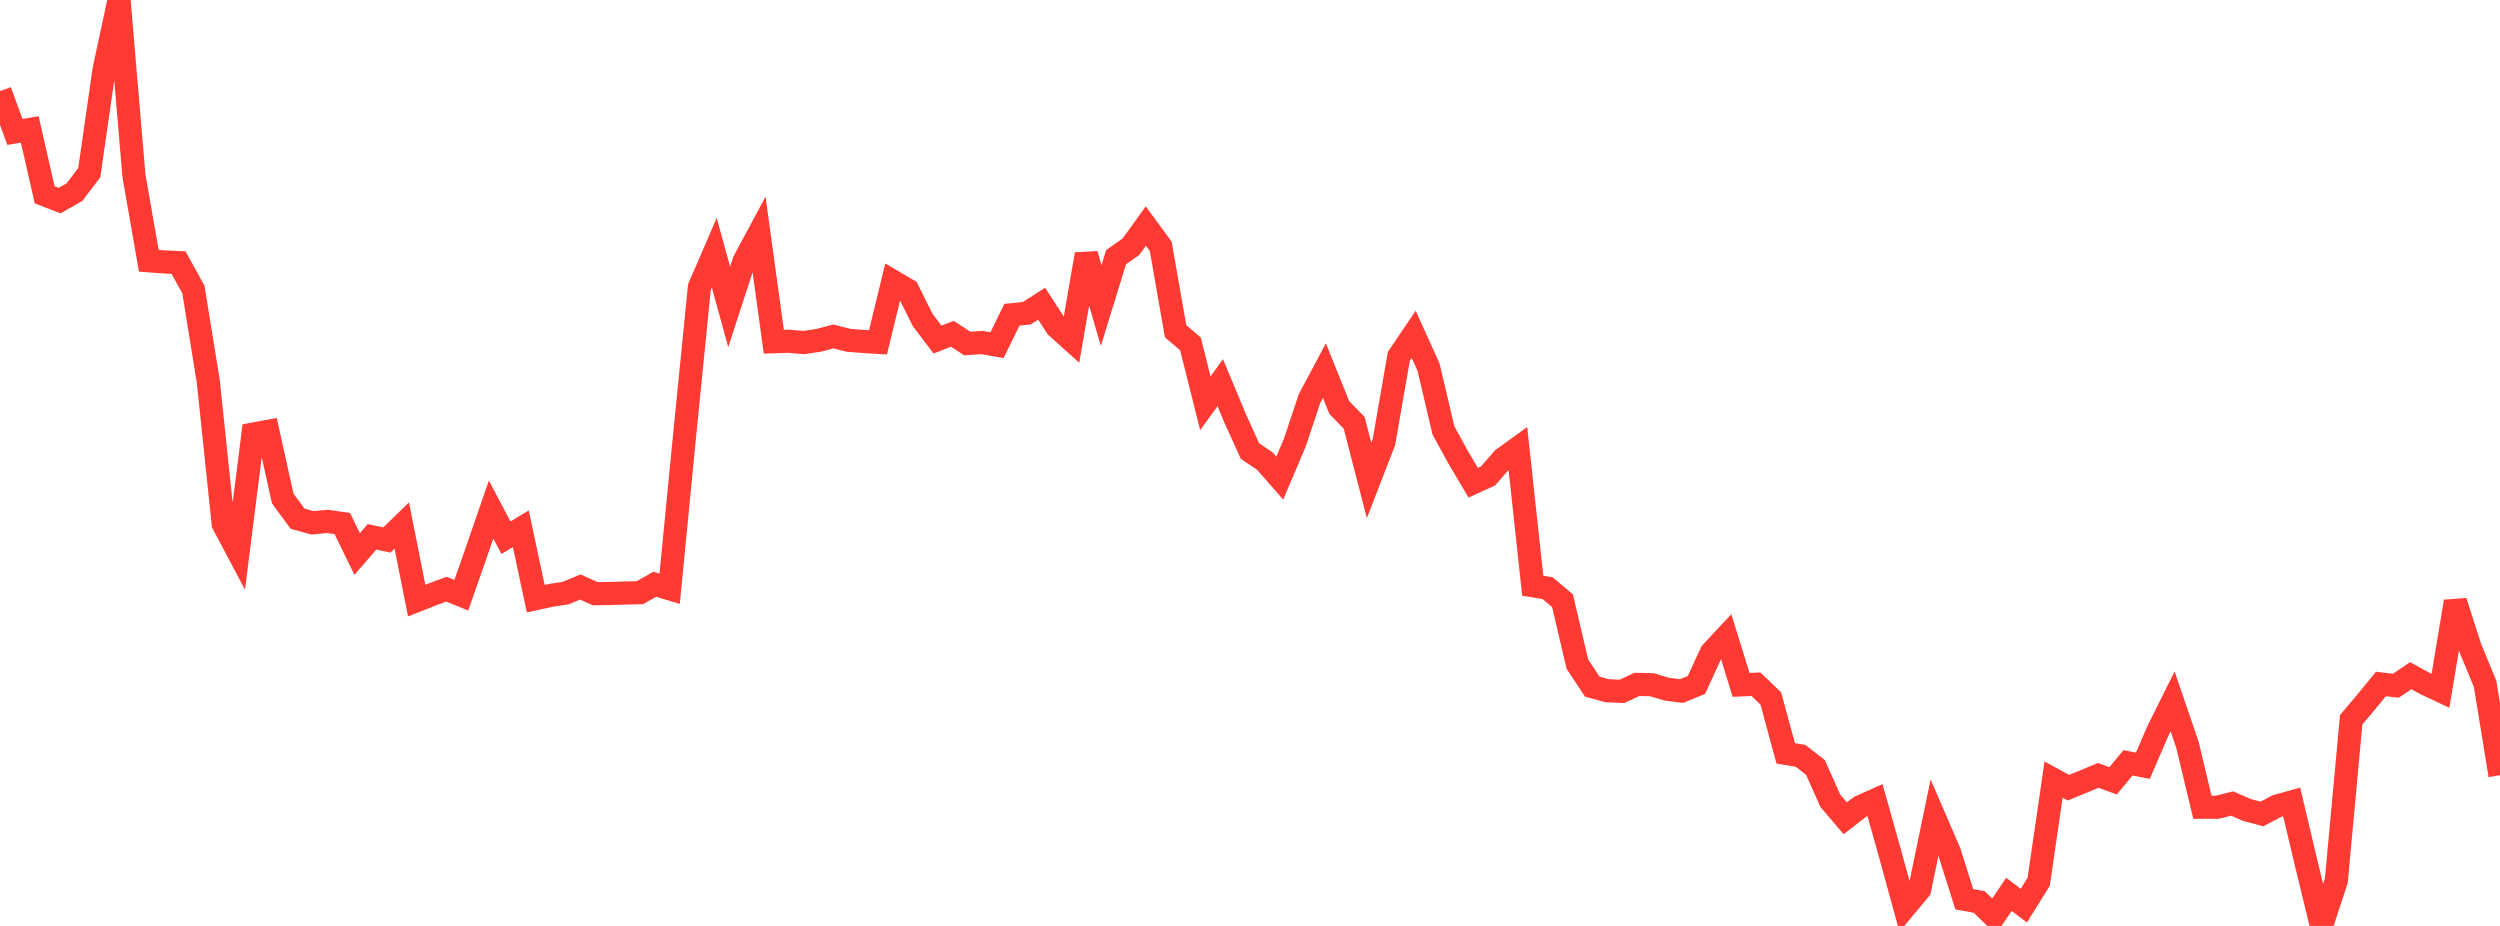 <?xml version="1.0" standalone="no"?>
<!DOCTYPE svg PUBLIC "-//W3C//DTD SVG 1.1//EN" "http://www.w3.org/Graphics/SVG/1.1/DTD/svg11.dtd">

<svg width="135" height="50" viewBox="0 0 135 50" preserveAspectRatio="none" 
  xmlns="http://www.w3.org/2000/svg"
  xmlns:xlink="http://www.w3.org/1999/xlink">


<polyline points="0.0, 4.919 0.804, 7.124 1.607, 6.988 2.411, 10.519 3.214, 10.832 4.018, 10.378 4.821, 9.326 5.625, 3.734 6.429, 0.0 7.232, 9.487 8.036, 14.082 8.839, 14.142 9.643, 14.181 10.446, 15.64 11.25, 20.616 12.054, 28.293 12.857, 29.808 13.661, 23.442 14.464, 23.293 15.268, 26.922 16.071, 28.012 16.875, 28.233 17.679, 28.155 18.482, 28.268 19.286, 29.917 20.089, 28.989 20.893, 29.16 21.696, 28.379 22.5, 32.43 23.304, 32.114 24.107, 31.815 24.911, 32.142 25.714, 29.848 26.518, 27.516 27.321, 29.038 28.125, 28.552 28.929, 32.326 29.732, 32.152 30.536, 32.029 31.339, 31.698 32.143, 32.06 32.946, 32.047 33.75, 32.023 34.554, 32.005 35.357, 31.55 36.161, 31.794 36.964, 23.559 37.768, 15.503 38.571, 13.647 39.375, 16.571 40.179, 14.102 40.982, 12.607 41.786, 18.452 42.589, 18.428 43.393, 18.498 44.196, 18.379 45.0, 18.168 45.804, 18.374 46.607, 18.438 47.411, 18.487 48.214, 15.191 49.018, 15.663 49.821, 17.275 50.625, 18.336 51.429, 18.023 52.232, 18.549 53.036, 18.496 53.839, 18.638 54.643, 16.996 55.446, 16.915 56.25, 16.399 57.054, 17.646 57.857, 18.368 58.661, 13.729 59.464, 16.5 60.268, 13.89 61.071, 13.322 61.875, 12.206 62.679, 13.305 63.482, 17.886 64.286, 18.574 65.089, 21.775 65.893, 20.664 66.696, 22.589 67.5, 24.359 68.304, 24.9 69.107, 25.817 69.911, 23.926 70.714, 21.523 71.518, 20.014 72.321, 22.006 73.125, 22.832 73.929, 25.944 74.732, 23.871 75.536, 19.245 76.339, 18.055 77.143, 19.83 77.946, 23.244 78.75, 24.712 79.554, 26.067 80.357, 25.699 81.161, 24.775 81.964, 24.195 82.768, 31.629 83.571, 31.761 84.375, 32.439 85.179, 35.865 85.982, 37.077 86.786, 37.299 87.589, 37.333 88.393, 36.958 89.196, 36.973 90.0, 37.214 90.804, 37.317 91.607, 36.99 92.411, 35.238 93.214, 34.379 94.018, 36.983 94.821, 36.948 95.625, 37.719 96.429, 40.683 97.232, 40.815 98.036, 41.444 98.839, 43.246 99.643, 44.187 100.446, 43.568 101.25, 43.208 102.054, 46.066 102.857, 48.993 103.661, 48.03 104.464, 44.153 105.268, 46.011 106.071, 48.559 106.875, 48.706 107.679, 49.482 108.482, 48.296 109.286, 48.905 110.089, 47.619 110.893, 42.097 111.696, 42.535 112.5, 42.206 113.304, 41.871 114.107, 42.164 114.911, 41.193 115.714, 41.35 116.518, 39.489 117.321, 37.874 118.125, 40.228 118.929, 43.591 119.732, 43.591 120.536, 43.391 121.339, 43.74 122.143, 43.954 122.946, 43.531 123.75, 43.306 124.554, 46.698 125.357, 50.0 126.161, 47.559 126.964, 38.866 127.768, 37.913 128.571, 36.935 129.375, 37.031 130.179, 36.487 130.982, 36.926 131.786, 37.305 132.589, 32.482 133.393, 34.985 134.196, 36.929 135.0, 41.863" fill="none" stroke="#ff3a33" stroke-width="1.25"/>

</svg>